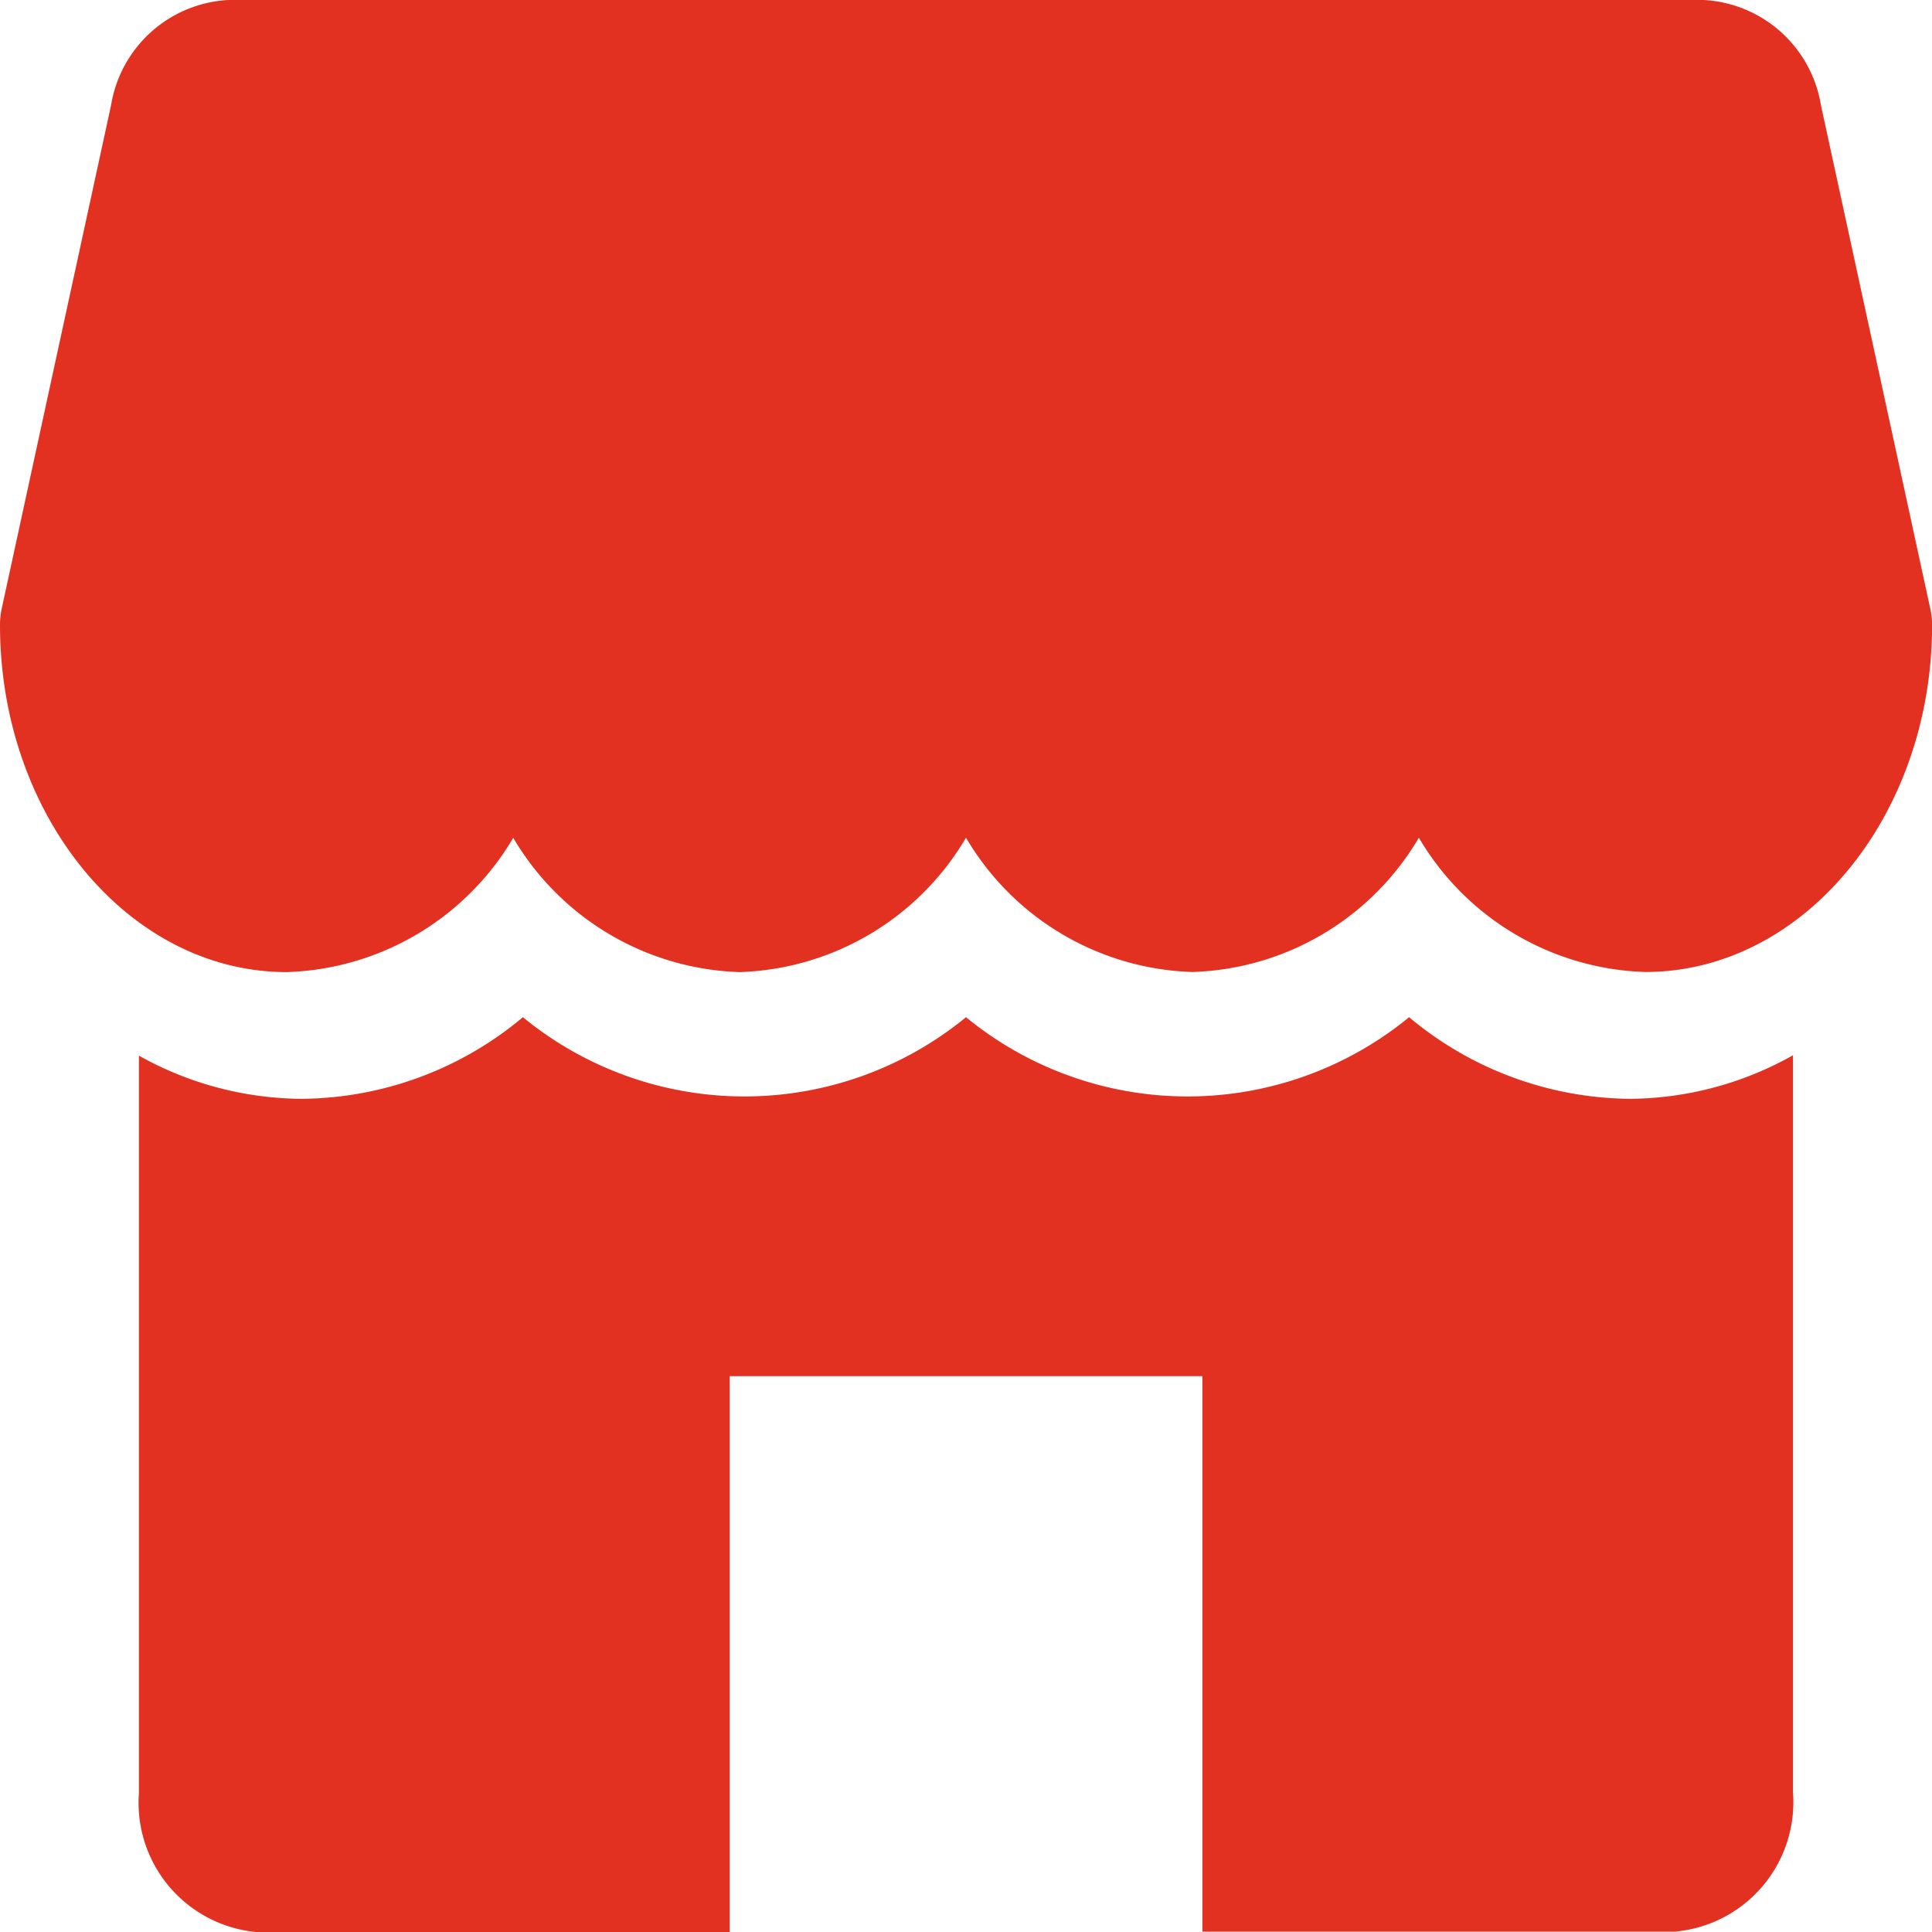 <svg xmlns="http://www.w3.org/2000/svg" width="20" height="20" viewBox="0 0 20 20">
  <g id="Group_3873" data-name="Group 3873" transform="translate(0 -32)">
    <g id="Group_3870" data-name="Group 3870" transform="translate(0 32)">
      <g id="Group_3869" data-name="Group 3869">
        <path id="Path_29961" data-name="Path 29961" d="M19.981,38.295,18.85,33.088A1.3,1.3,0,0,0,17.638,32H2.364A1.3,1.3,0,0,0,1.15,33.088L.019,38.295A.8.8,0,0,0,0,38.469c0,1.981,1.331,3.594,2.969,3.594a2.822,2.822,0,0,0,2.344-1.39,2.822,2.822,0,0,0,2.344,1.39A2.822,2.822,0,0,0,10,40.672a2.82,2.82,0,0,0,2.344,1.39,2.82,2.82,0,0,0,2.344-1.39,2.82,2.82,0,0,0,2.344,1.39c1.637,0,2.969-1.613,2.969-3.594A.8.8,0,0,0,19.981,38.295Z" transform="translate(0 -32)" fill="#e23021"/>
      </g>
    </g>
    <g id="Group_3872" data-name="Group 3872" transform="translate(1.438 42.53)">
      <g id="Group_3871" data-name="Group 3871">
        <path id="Path_29962" data-name="Path 29962" d="M47.443,270.029a3.605,3.605,0,0,1-2.294-.845,3.616,3.616,0,0,1-4.587,0,3.616,3.616,0,0,1-4.587,0,3.605,3.605,0,0,1-2.294.845A3.485,3.485,0,0,1,32,269.582v7.635a1.344,1.344,0,0,0,1.223,1.438h4.893V272.9h4.893v5.75H47.9a1.344,1.344,0,0,0,1.223-1.437v-7.635A3.485,3.485,0,0,1,47.443,270.029Z" transform="translate(-32 -269.184)" fill="#e23021"/>
      </g>
    </g>
  </g>
</svg>
